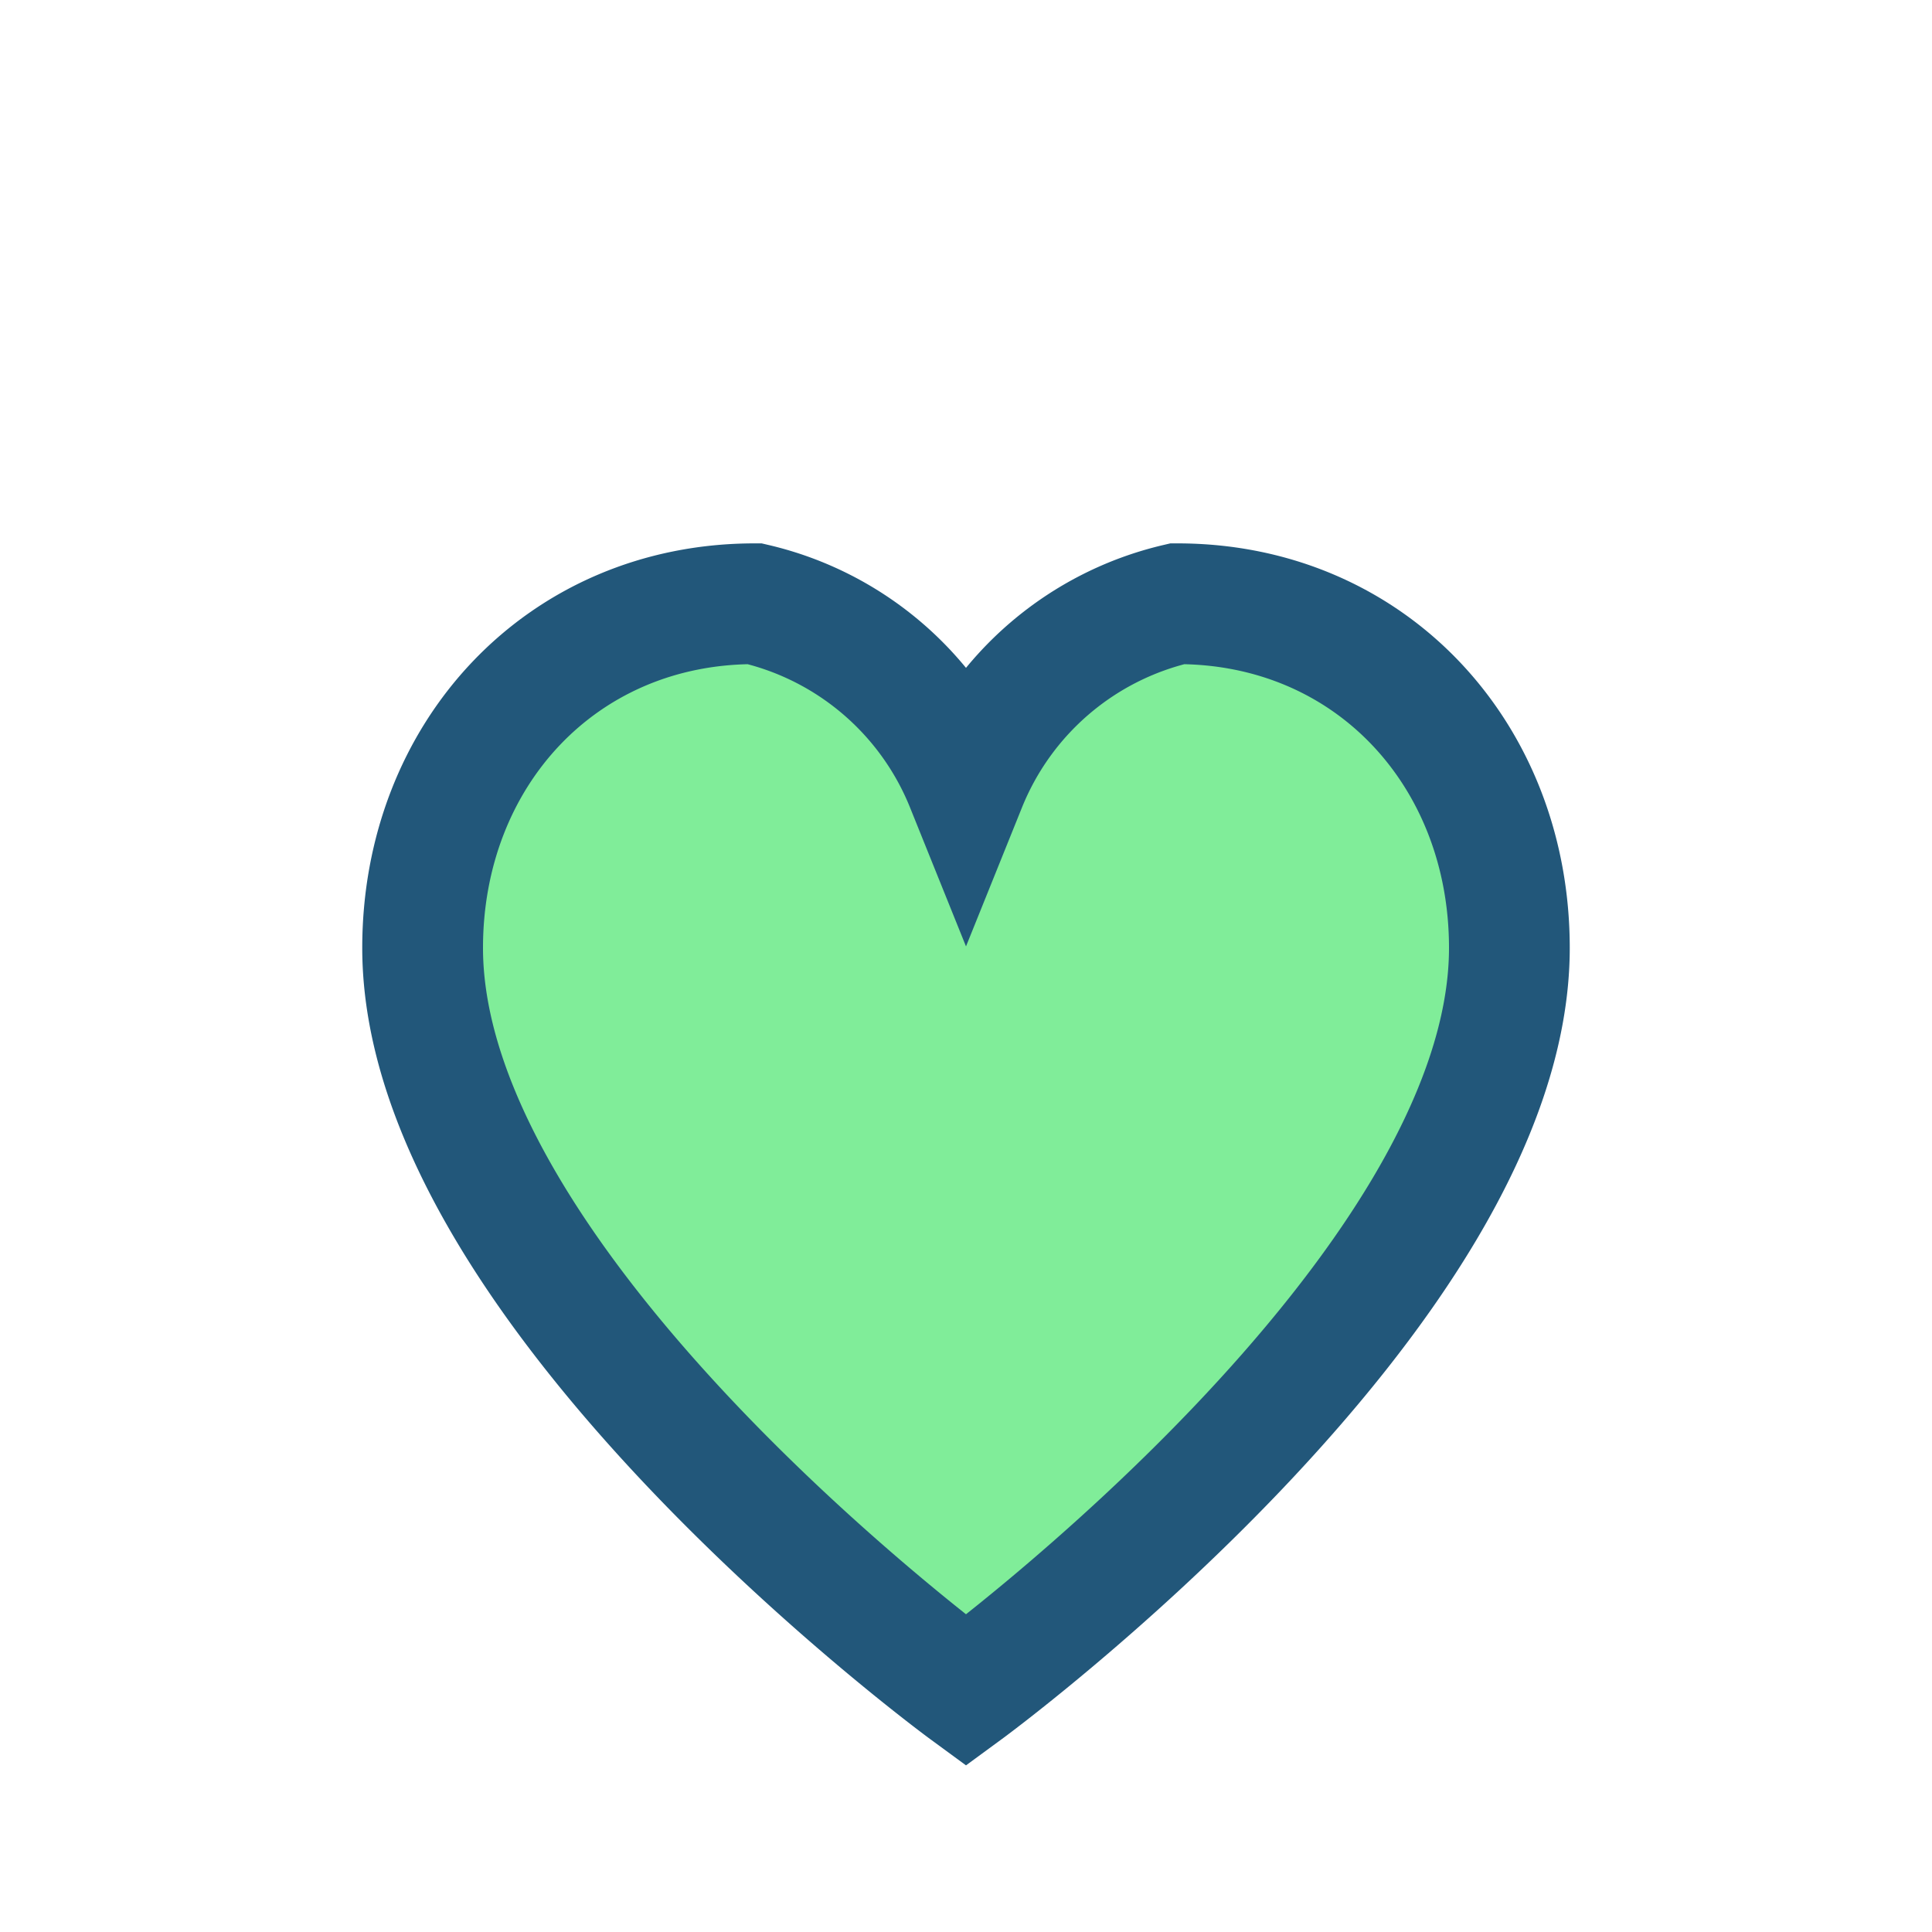 <?xml version="1.0" encoding="UTF-8"?>
<svg xmlns="http://www.w3.org/2000/svg" width="32" height="32" viewBox="0 0 32 32"><path d="M16 28s-9-6.6-9-12.3c0-3.2 2.3-5.7 5.5-5.7A5 5 0 0 1 16 13a5 5 0 0 1 3.5-3c3.2 0 5.5 2.5 5.5 5.7C25 21.4 16 28 16 28z" fill="#80ED99" stroke="#22577A" stroke-width="2"/></svg>